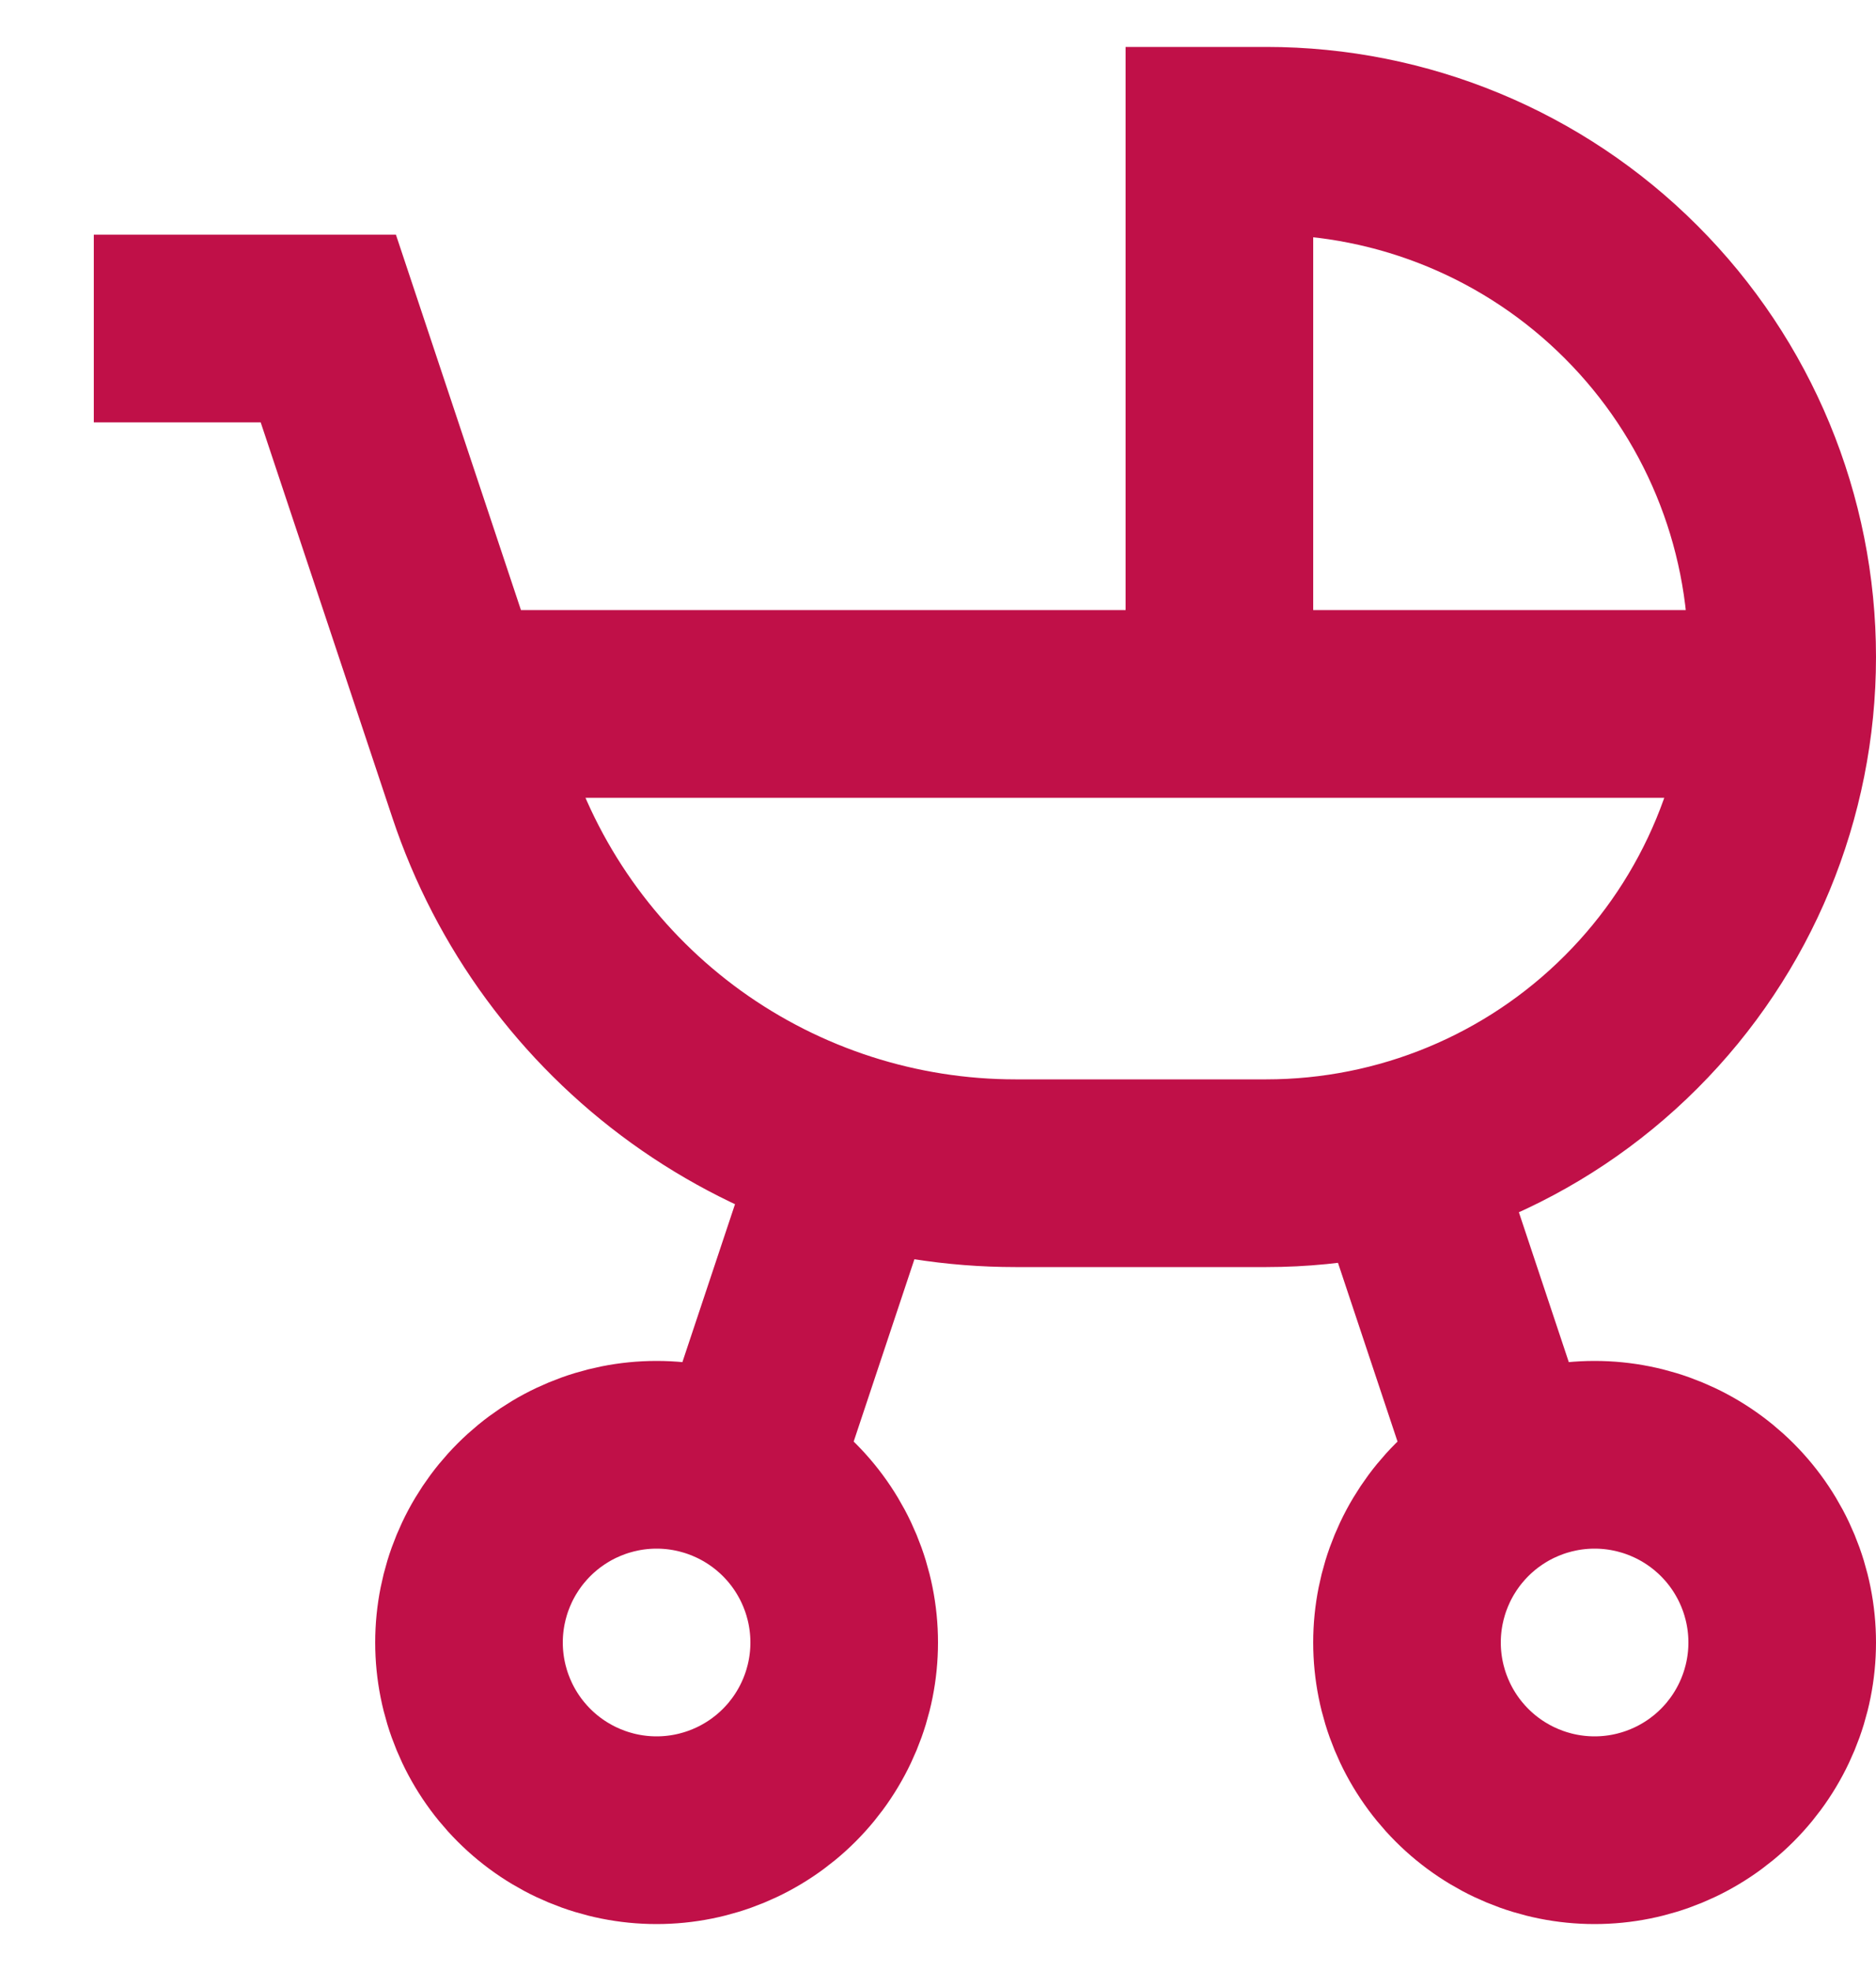 <svg width="20" height="21" viewBox="0 0 20 21" fill="none" xmlns="http://www.w3.org/2000/svg">
<path d="M1 3.5H3.5L5.132 8.397C5.53 9.592 6.294 10.631 7.316 11.368C8.338 12.104 9.566 12.5 10.825 12.5H13.5C14.959 12.5 16.358 11.921 17.389 10.889C18.421 9.858 19 8.459 19 7C19 5.541 18.421 4.142 17.389 3.111C16.358 2.079 14.959 1.5 13.5 1.5H13V7.5M5 7.5H19M8 15.5L9 12.5M15 12.5L16 15.5M5 17.5C5 18.03 5.211 18.539 5.586 18.914C5.961 19.289 6.47 19.5 7 19.5C7.53 19.5 8.039 19.289 8.414 18.914C8.789 18.539 9 18.03 9 17.5C9 16.97 8.789 16.461 8.414 16.086C8.039 15.711 7.53 15.5 7 15.5C6.47 15.5 5.961 15.711 5.586 16.086C5.211 16.461 5 16.97 5 17.5ZM15 17.5C15 18.03 15.211 18.539 15.586 18.914C15.961 19.289 16.47 19.5 17 19.5C17.53 19.5 18.039 19.289 18.414 18.914C18.789 18.539 19 18.03 19 17.5C19 16.97 18.789 16.461 18.414 16.086C18.039 15.711 17.53 15.5 17 15.5C16.47 15.5 15.961 15.711 15.586 16.086C15.211 16.461 15 16.97 15 17.5Z" stroke="#C01048" stroke-width="2" strokeLinecap="round" strokeLinejoin="round"/>
</svg>
